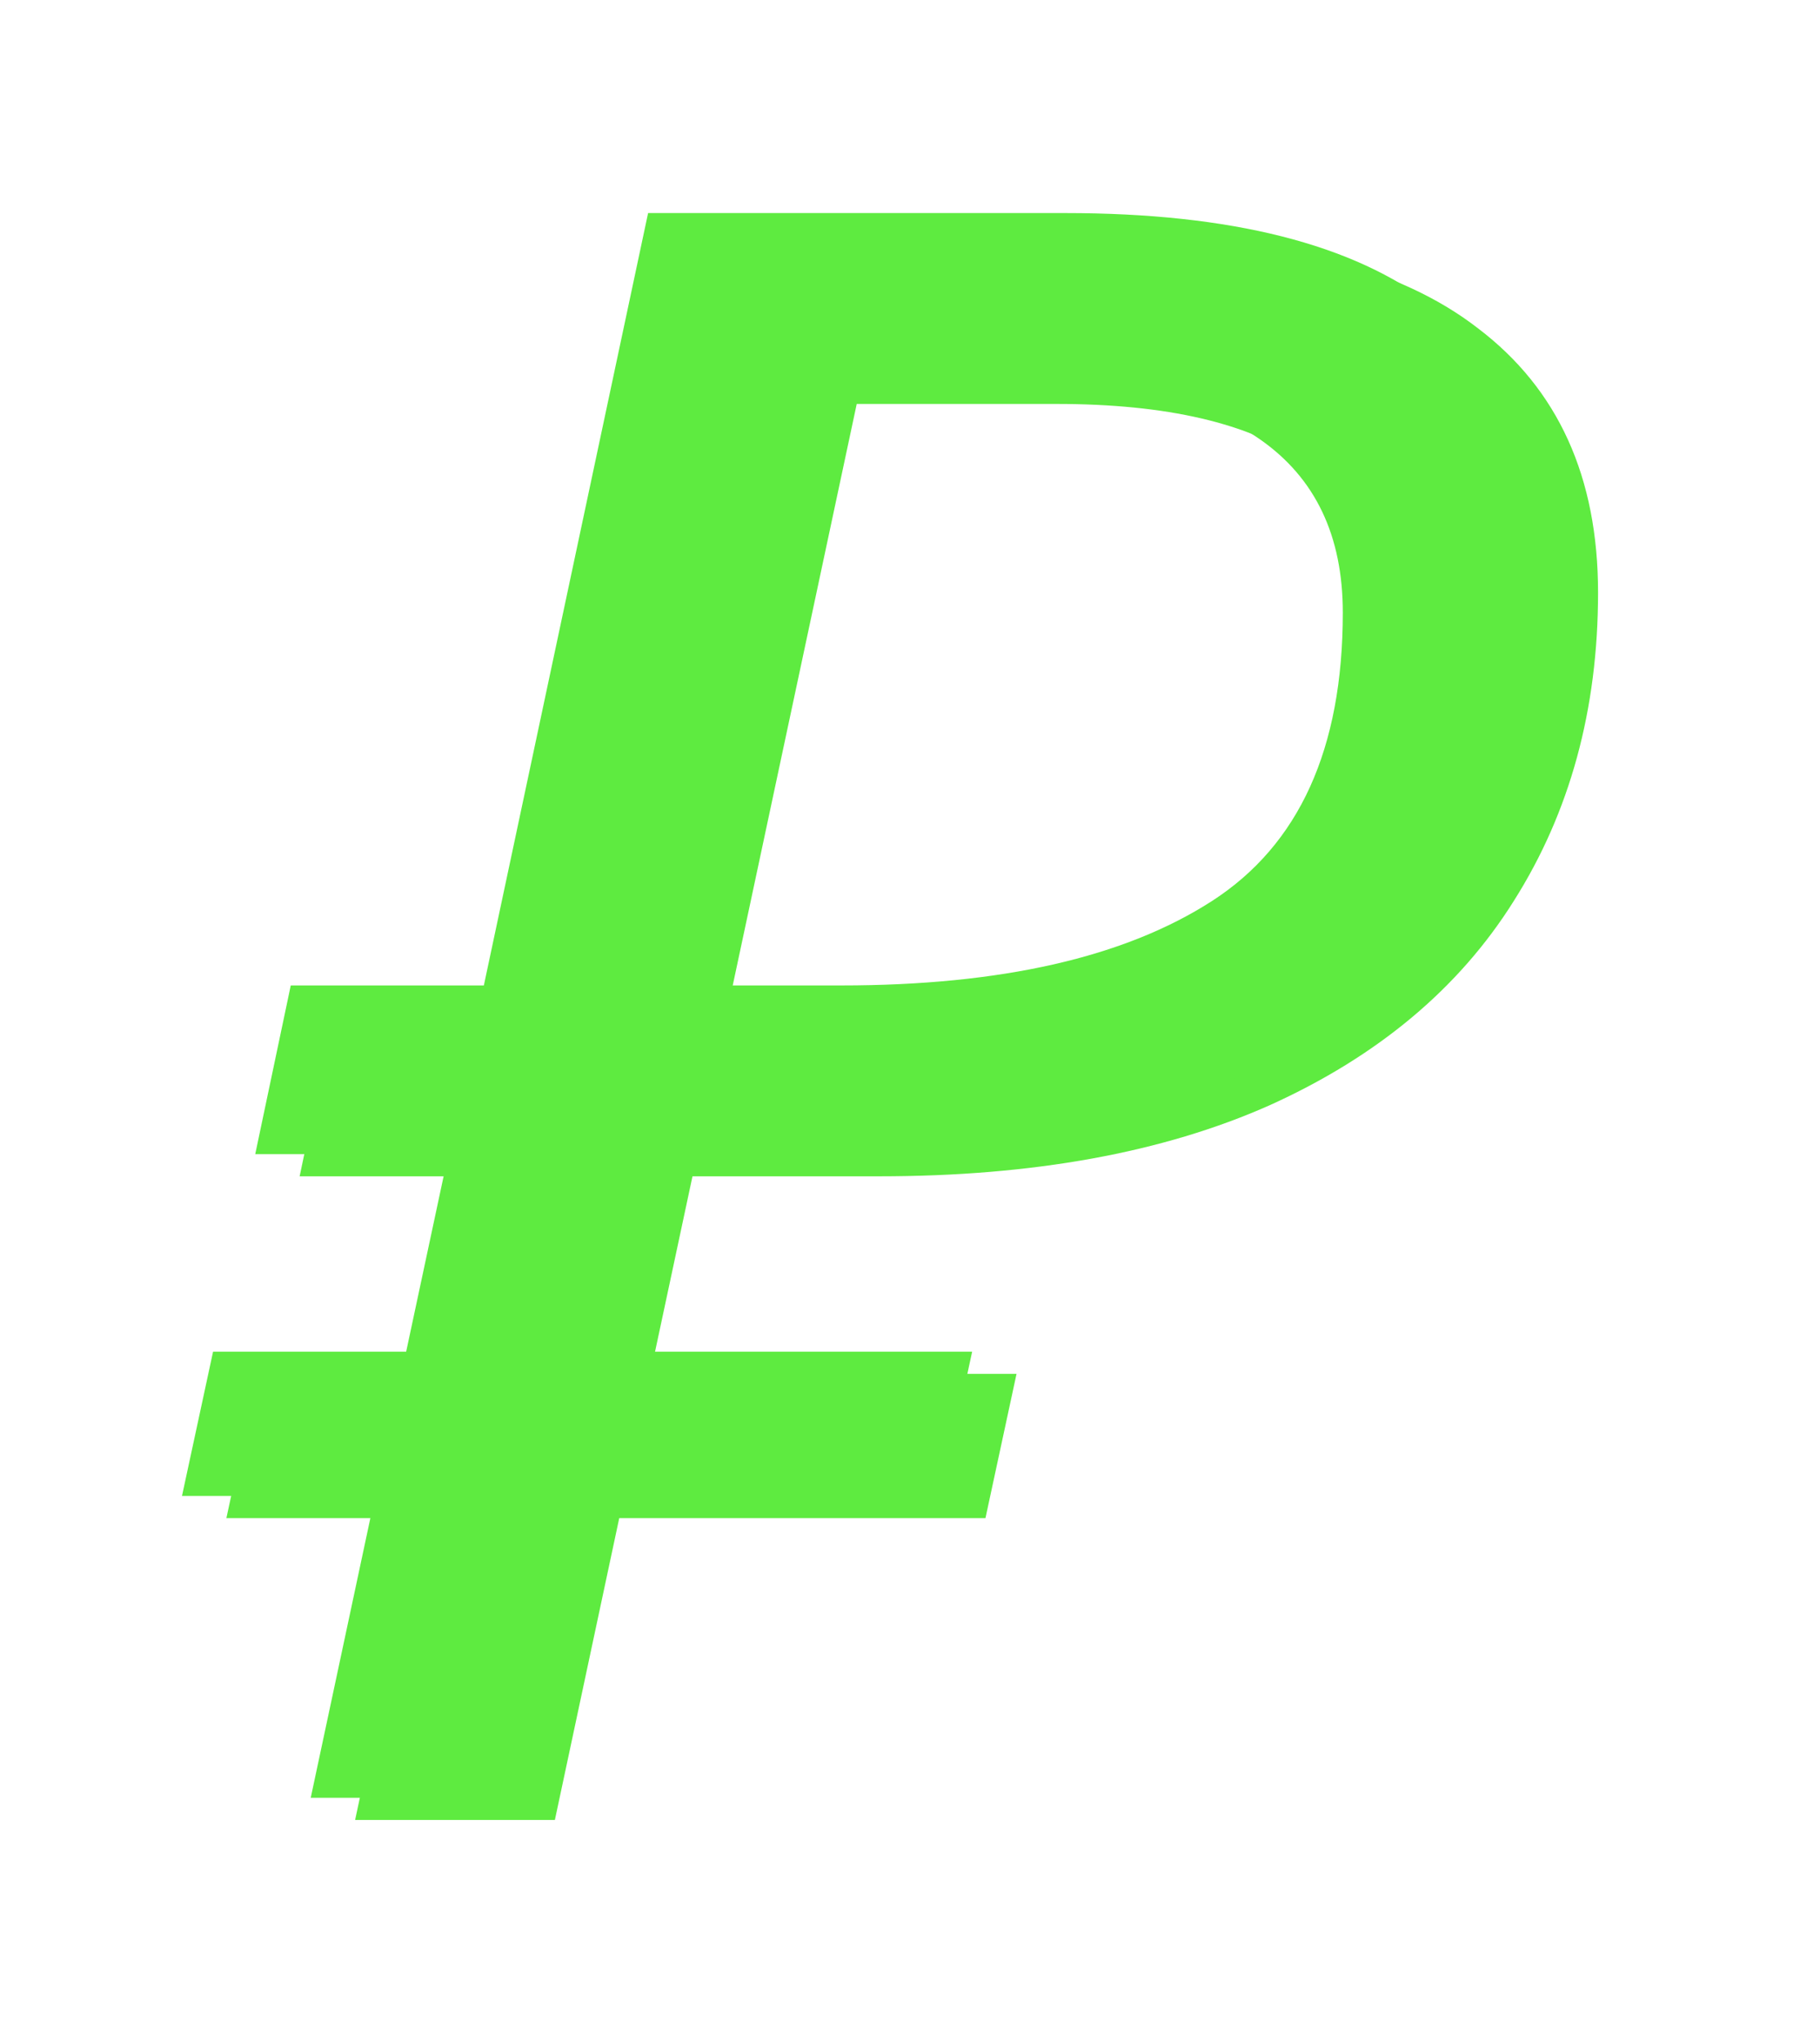 <?xml version="1.0" encoding="UTF-8"?> <svg xmlns="http://www.w3.org/2000/svg" width="82" height="92" viewBox="0 0 82 92" fill="none"> <g filter="url(#filter0_f)"> <path d="M16 82L18.9 68.4H10.2L11.6 61.9H20.3L22.2 53H13.5L15.1 45.4H23.8L31.2 10.6H50C57.467 10.6 63 12 66.6 14.8C70.2 17.533 72 21.5 72 26.7C72 31.967 70.734 36.6 68.2 40.6C65.734 44.533 62.067 47.6 57.2 49.8C52.4 51.933 46.533 53 39.6 53H31.2L29.3 61.9H45.8L44.4 68.4H27.9L25 82H16ZM39.9 45.4C47.1 45.4 52.667 44.133 56.6 41.6C60.533 39.067 62.5 34.733 62.5 28.6C62.5 21.667 57.533 18.2 47.6 18.2H38.6L32.8 45.4H39.9Z" fill="#5EEB40"></path> </g> <path d="M14 81L16.9 67.4H8.2L9.6 60.9H18.3L20.2 52H11.5L13.1 44.4H21.8L29.2 9.6H48C55.467 9.6 61 11 64.6 13.8C68.2 16.533 70 20.5 70 25.7C70 30.967 68.734 35.6 66.2 39.6C63.733 43.533 60.067 46.6 55.2 48.8C50.4 50.933 44.533 52 37.6 52H29.2L27.3 60.9H43.8L42.4 67.4H25.9L23 81H14ZM37.9 44.4C45.1 44.4 50.667 43.133 54.6 40.6C58.533 38.067 60.5 33.733 60.5 27.6C60.5 20.667 55.533 17.2 45.6 17.2H36.6L30.8 44.4H37.9Z" fill="#5EEB40"></path> <defs> <filter id="filter0_f" x="0.2" y="0.6" width="81.8" height="91.4" filterUnits="userSpaceOnUse" color-interpolation-filters="sRGB"> <feFlood flood-opacity="0" result="BackgroundImageFix"></feFlood> <feBlend mode="normal" in="SourceGraphic" in2="BackgroundImageFix" result="shape"></feBlend> <feGaussianBlur stdDeviation="5" result="effect1_foregroundBlur"></feGaussianBlur> </filter> </defs> </svg> 